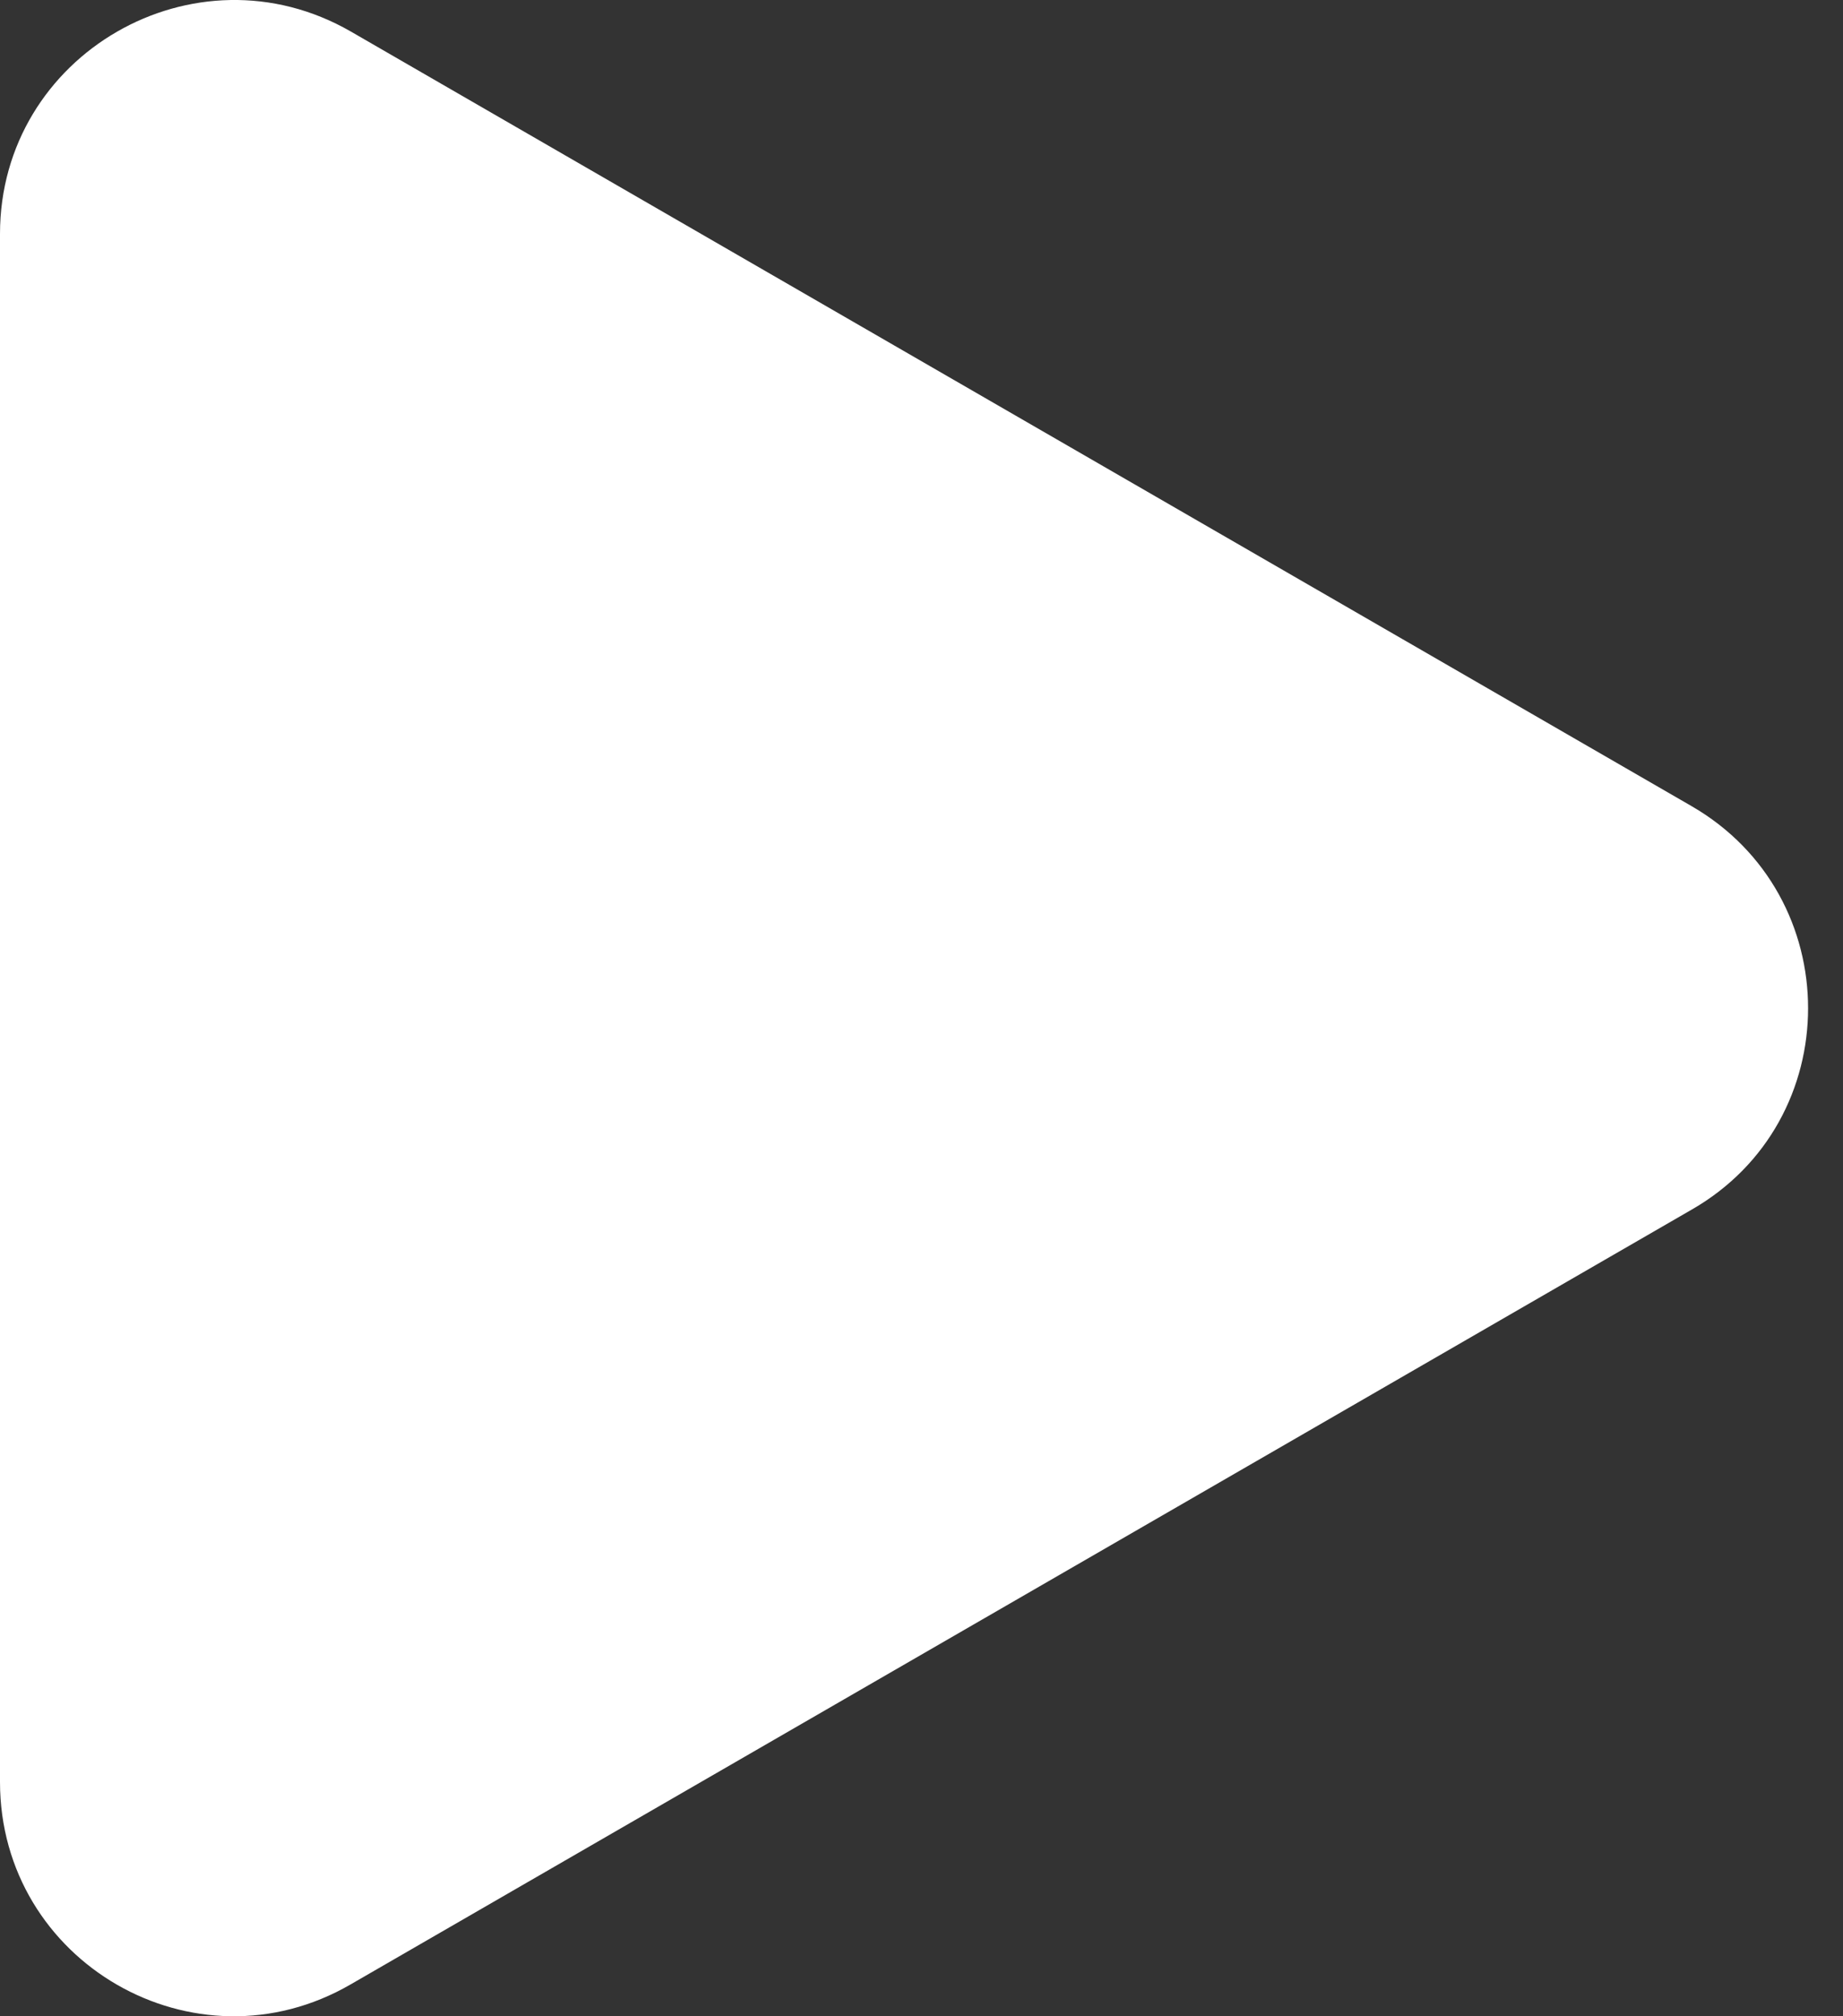 <svg width="32" height="35" viewBox="0 0 32 35" fill="none" xmlns="http://www.w3.org/2000/svg">
<rect x="0" y="0" width="32" height="35" fill="#333333" stroke="none"/>
<path d="M29.365 13.99L6.091 0.547C3.385 -1.011 0 0.944 0 4.06V30.932C0 34.062 3.385 36.017 6.091 34.445L29.365 21.002C32.07 19.458 32.07 15.548 29.365 13.99Z" fill="#FFFFFF"/>
</svg>
